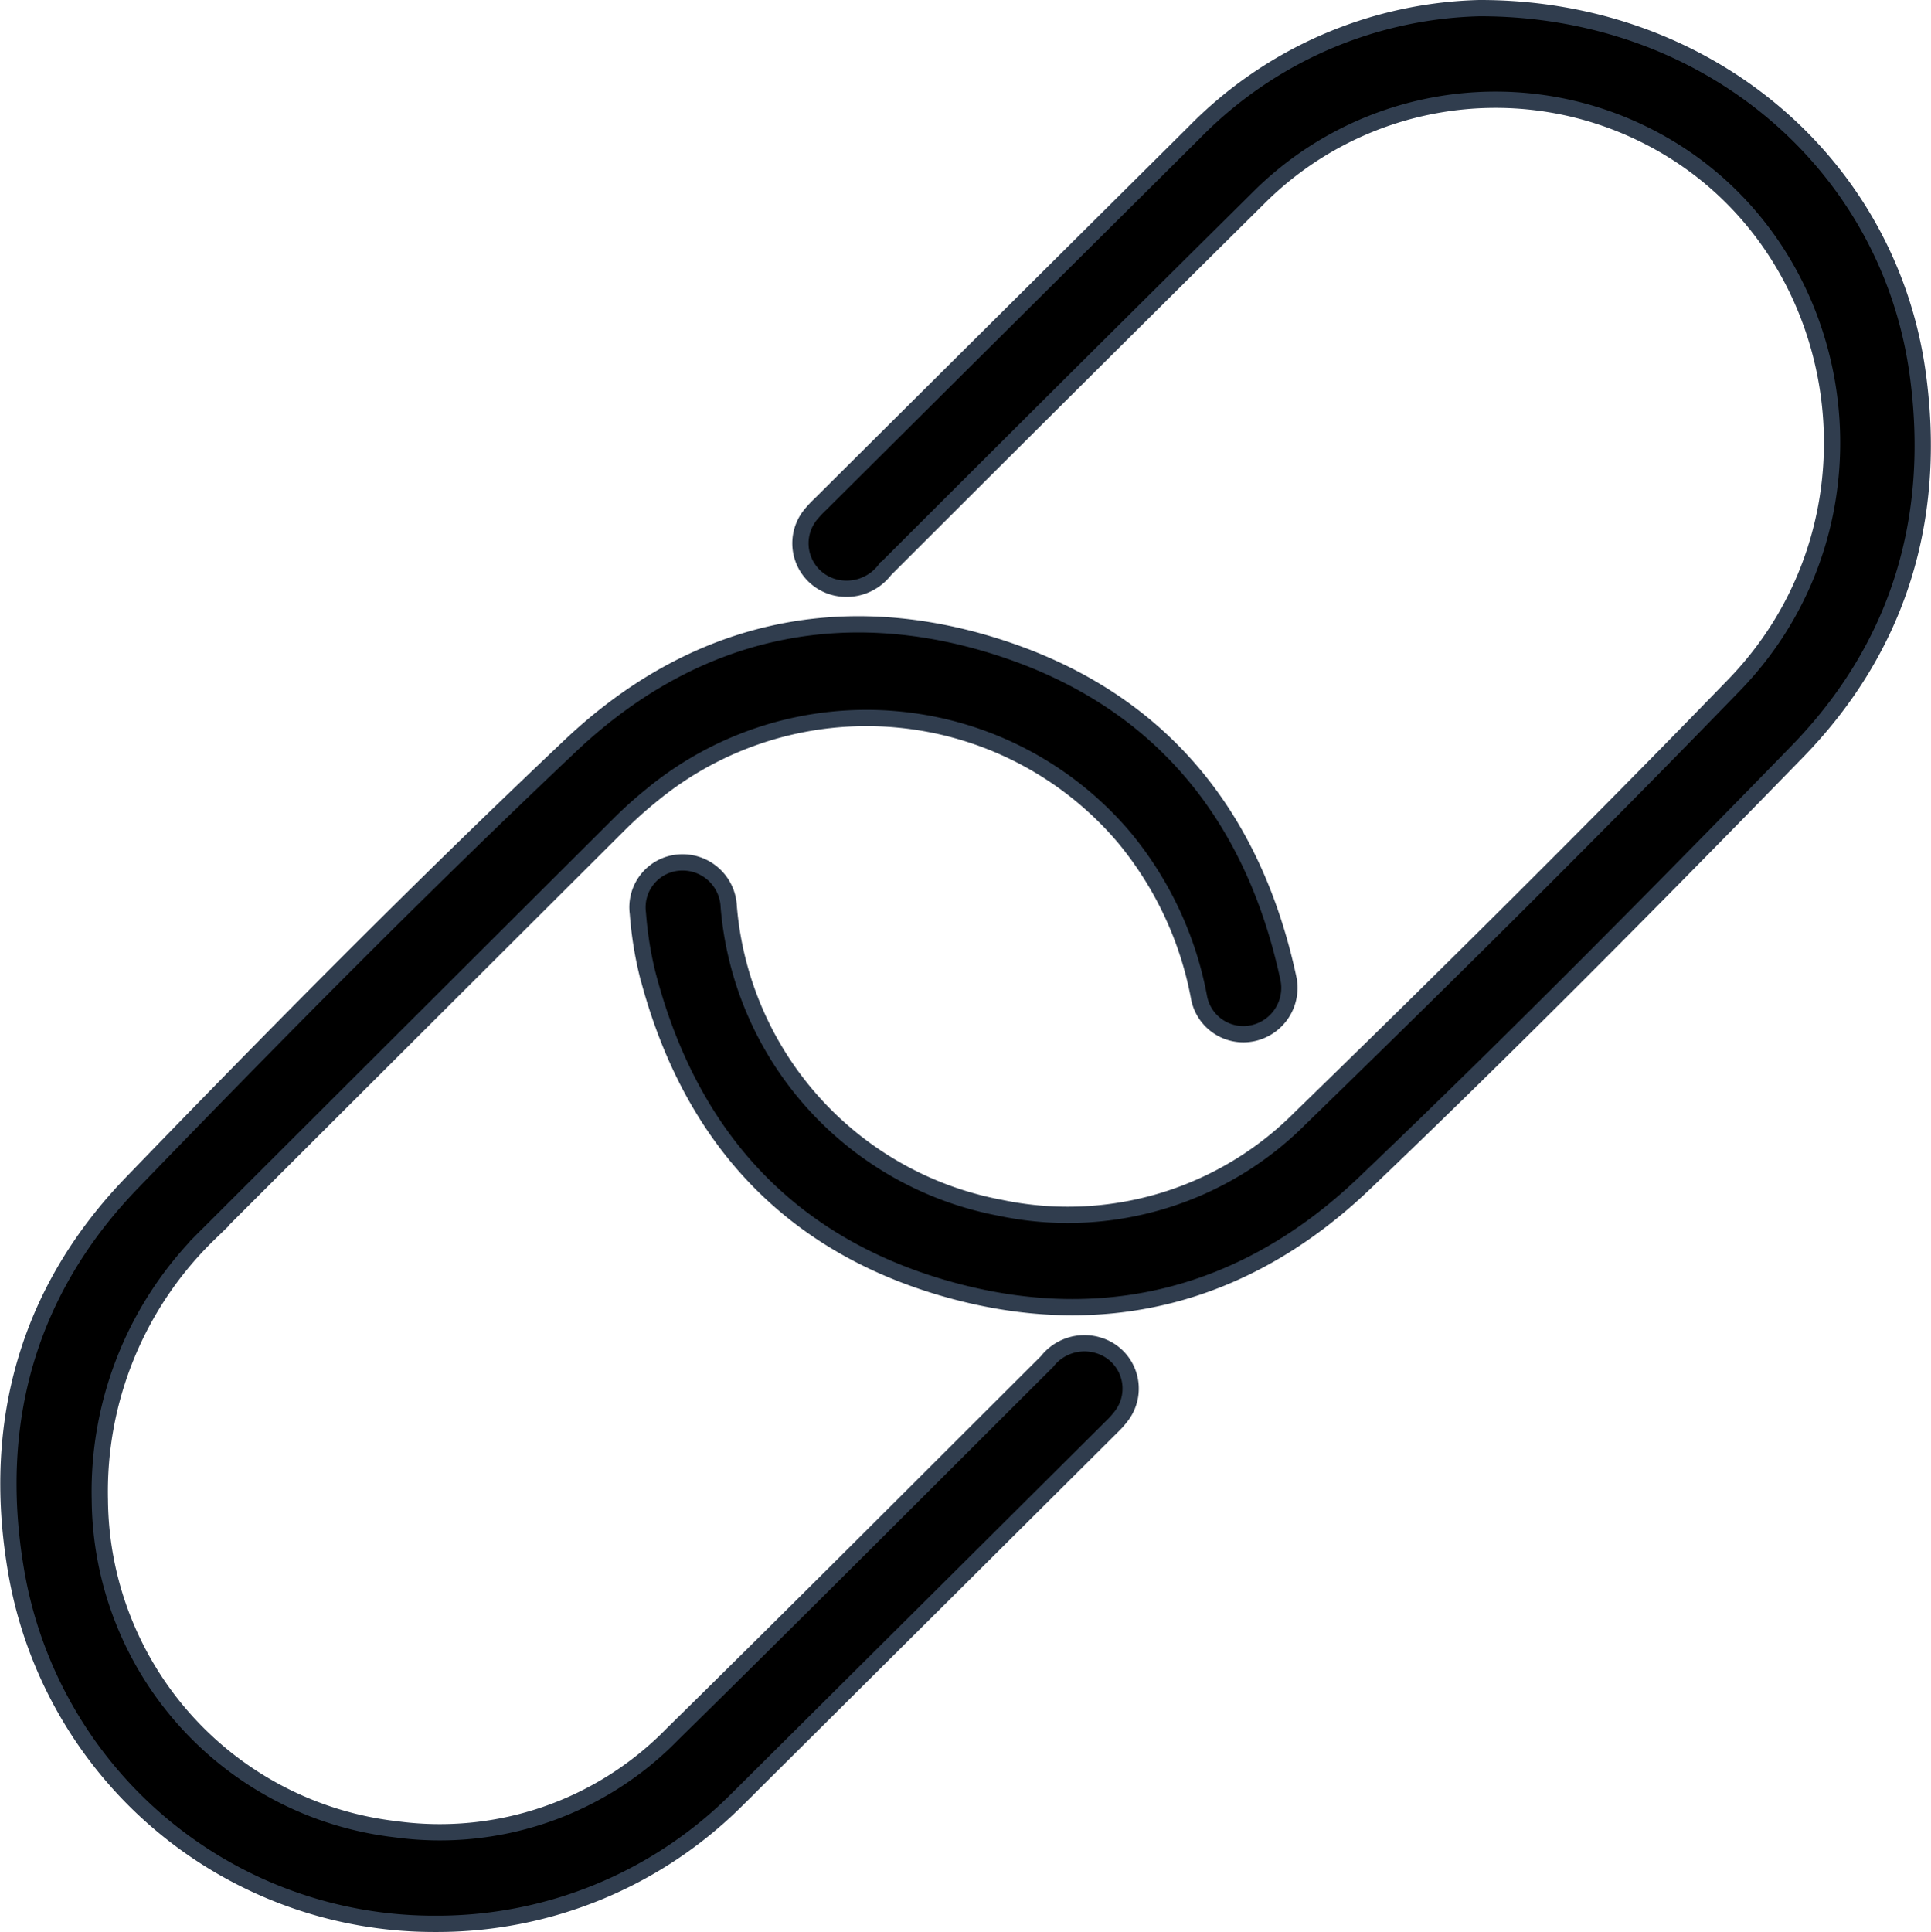 <svg xmlns="http://www.w3.org/2000/svg" width="118.665" height="118.712" viewBox="0 0 118.665 118.712">
    <defs>
        <style>
            .cls-1{stroke:#303d4e}
        </style>
    </defs>
    <g id="Group_1810" transform="translate(-10093.748 -8835.19)">
        <path id="Path_697" d="M3501.848 534.514c14-.029 25.175 9.528 26.951 22.467 1.217 8.86-1.148 16.795-7.419 23.233-8.734 8.968-17.542 17.875-26.595 26.519-7.311 6.981-16.2 9.261-25.955 6.395-9.71-2.854-15.616-9.619-18.115-19.376a22.755 22.755 0 0 1-.565-3.628 2.758 2.758 0 0 1 2.522-3.111 2.84 2.84 0 0 1 3.063 2.717 20.543 20.543 0 0 0 16.693 18.5 20.135 20.135 0 0 0 18.437-5.519c9-8.751 17.917-17.591 26.65-26.6 10.132-10.456 7.016-27.935-5.872-34a20.593 20.593 0 0 0-23.287 4q-11.536 11.43-23.022 22.91a2.965 2.965 0 0 1-3.1 1.076 2.788 2.788 0 0 1-1.471-4.455 6.882 6.882 0 0 1 .613-.652q11.477-11.42 22.961-22.831a25.415 25.415 0 0 1 17.511-7.645z" class="cls-1" transform="translate(6682.796 8301.176)"/>
        <path id="Path_698" d="M3446.249 643.878a26.053 26.053 0 0 1-25.811-21.849c-1.5-9 .791-17.1 7.132-23.668 8.809-9.124 17.739-18.147 26.948-26.864 7.427-7.031 16.481-9.2 26.285-6.07 9.864 3.148 15.671 10.245 17.844 20.332a2.846 2.846 0 0 1-2.179 3.392 2.77 2.77 0 0 1-3.3-2.158 21.6 21.6 0 0 0-4.625-9.888 20.751 20.751 0 0 0-29.039-2.563 25.706 25.706 0 0 0-2 1.8q-12.594 12.552-25.174 25.12a22.054 22.054 0 0 0-6.717 16.378 20.544 20.544 0 0 0 18.2 20.23 19.957 19.957 0 0 0 16.981-5.841c7.721-7.588 15.36-15.258 23.026-22.9a2.913 2.913 0 0 1 3.115-1.008 2.772 2.772 0 0 1 1.47 4.331 5.437 5.437 0 0 1-.594.668q-11.578 11.526-23.165 23.045a26.049 26.049 0 0 1-18.397 7.513z" class="cls-1" transform="translate(6674.271 8309.523)"/>
    </g>
</svg>
